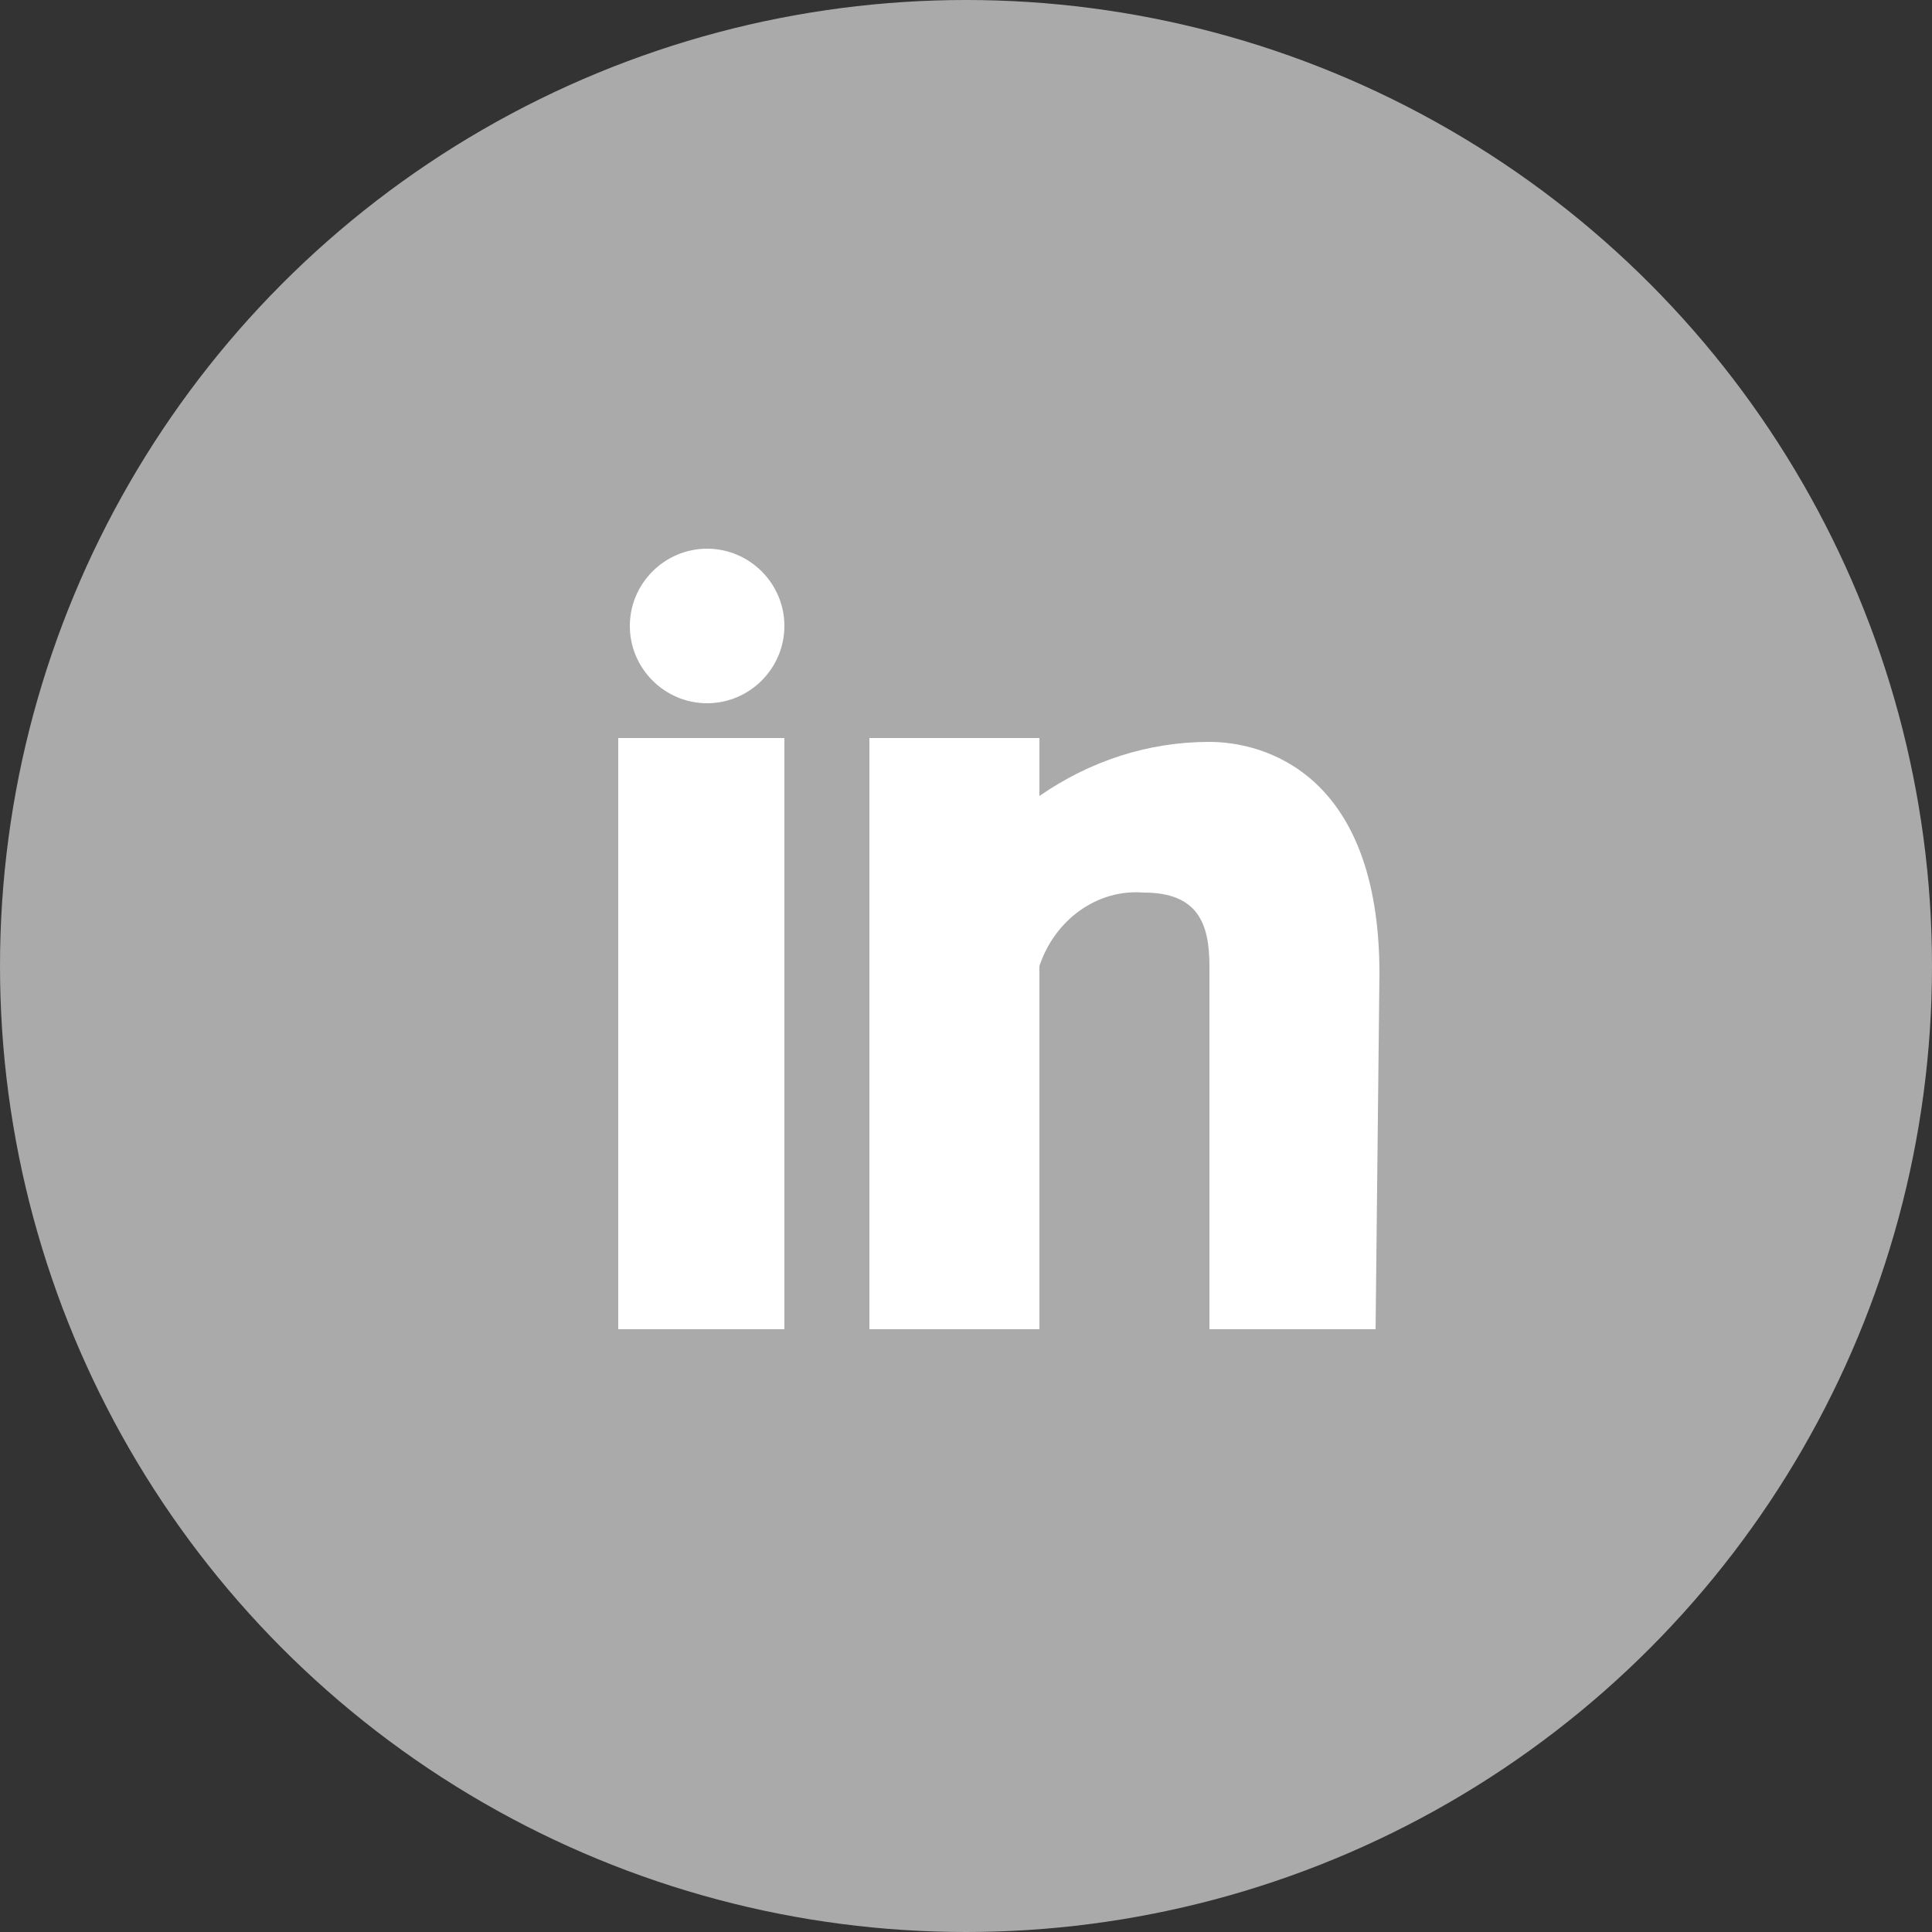 <?xml version="1.0" encoding="utf-8"?>
<!-- Generator: Adobe Illustrator 25.2.0, SVG Export Plug-In . SVG Version: 6.00 Build 0)  -->
<svg version="1.1" id="Layer_1" xmlns="http://www.w3.org/2000/svg" xmlns:xlink="http://www.w3.org/1999/xlink" x="0px" y="0px"
	 viewBox="0 0 50 50" style="enable-background:new 0 0 50 50;" xml:space="preserve">
<rect x="0" y="0" width="50" height="50" fill="#333333" stroke="none"/>
<style type="text/css">
	.st0{fill:#AAAAAA;}
	.st1{fill-rule:evenodd;clip-rule:evenodd;fill:#FFFFFF;}
</style>
<circle class="st0" cx="25" cy="25" r="25"/>
<path class="st1" d="M35.6,34.4h-4.3V25c0-1.1-0.3-1.9-1.7-1.9c-1.2-0.1-2.3,0.7-2.7,1.9v9.4h-4.4V19.1h4.4v1.5
	c1.3-0.9,2.8-1.4,4.4-1.4c1.4,0,4.4,0.8,4.4,6L35.6,34.4z"/>
<path class="st1" d="M18.3,18.2L18.3,18.2c-1.1,0-2-0.9-2-2c0-1.1,0.9-2,2-2c1.1,0,2,0.9,2,2c0,0,0,0,0,0
	C20.3,17.3,19.4,18.2,18.3,18.2C18.3,18.2,18.3,18.2,18.3,18.2z"/>
<polygon class="st1" points="20.3,34.4 20.3,34.4 16,34.4 16,19.1 20.3,19.1 "/>
</svg>
